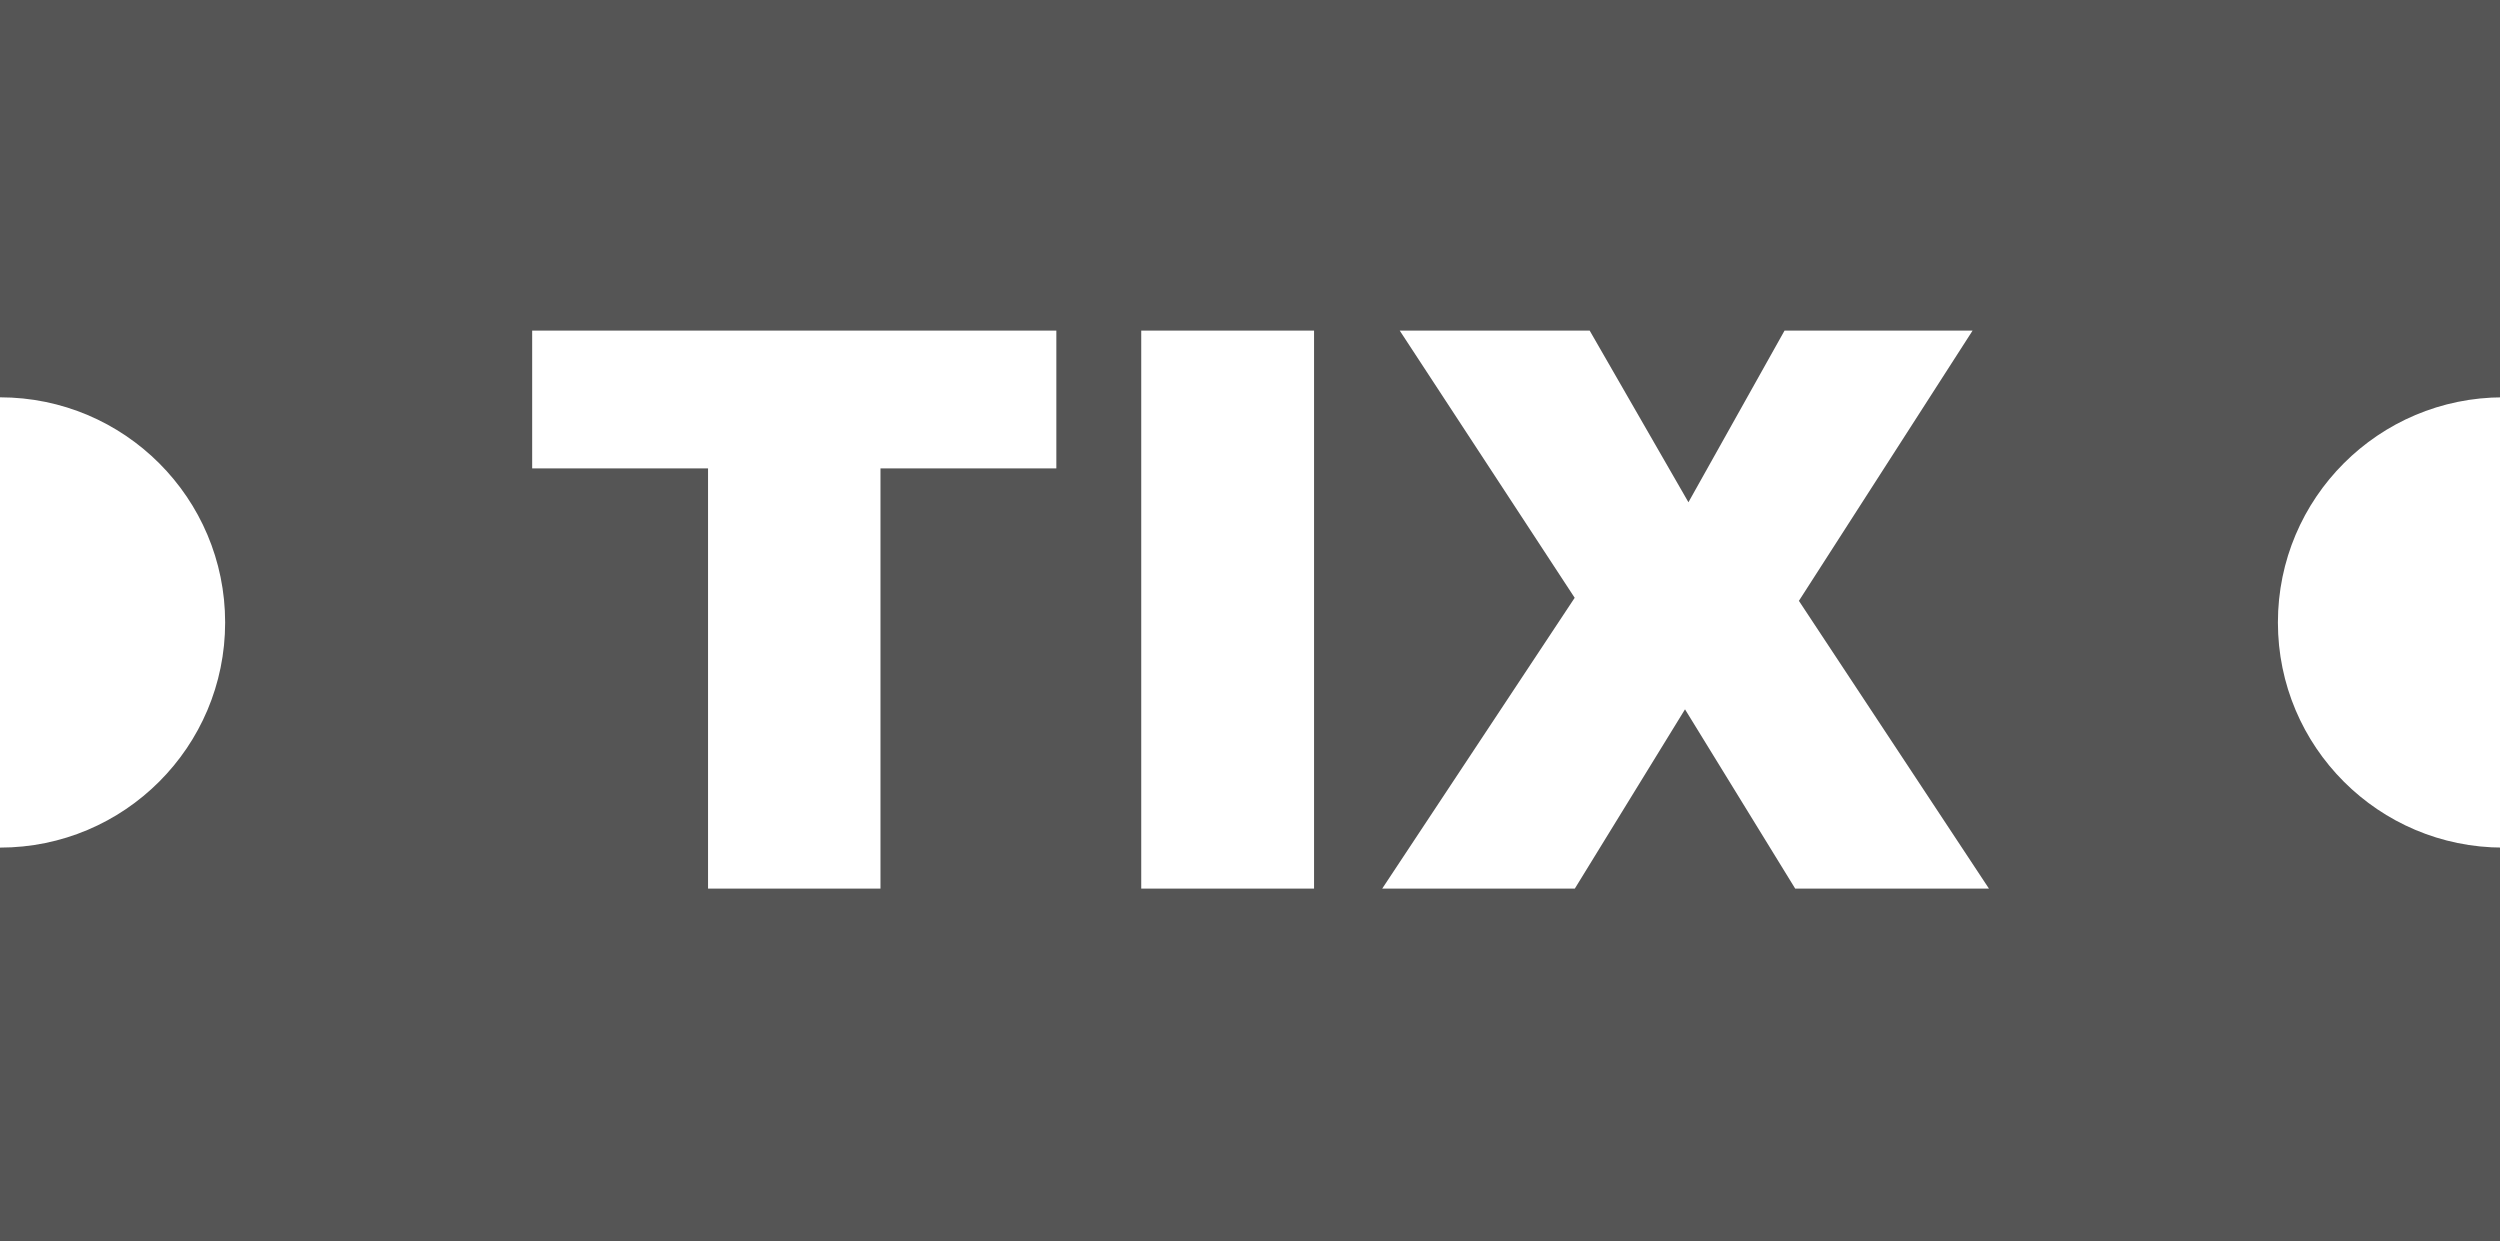 <?xml version="1.0"?>
<svg version="1.1" id="Layer_1" xmlns="http://www.w3.org/2000/svg" xmlns:xlink="http://www.w3.org/1999/xlink" x="0px" y="0px" viewBox="0 0 439 218" xml:space="preserve">
        <path style="fill:#555555" d="m439.535,168.607l0,50l-439.535,0l0,-50l0,-19.768l0,0c21.834,0 39.535,-17.7 39.535,-39.535s-17.7,-39.535 -39.535,-39.535c0,0 0,-19.769 0,-19.769l0,-49.999l439.535,0l0,50l0,19.768c-21.834,0 -39.535,17.7 -39.535,39.535s17.701,39.535 39.535,39.535l0,19.768zm-346.085,-86.361l30.882,0l0,73.796l30.28,0l0,-73.796l30.882,0l0,-24.197l-92.045,0l0,24.197l0.001,0zm106.951,73.797l30.347,0l0,-97.994l-30.347,0l0,97.994zm76.114,-51.07l-33.801,51.069l33.822,0l19.352,-31.484l19.352,31.484l34.023,0l-33.375,-50.534l30.502,-47.459l-33.021,0l-16.879,30.146l-17.346,-30.146l-33.355,0l30.726,46.924z"/>
</svg>